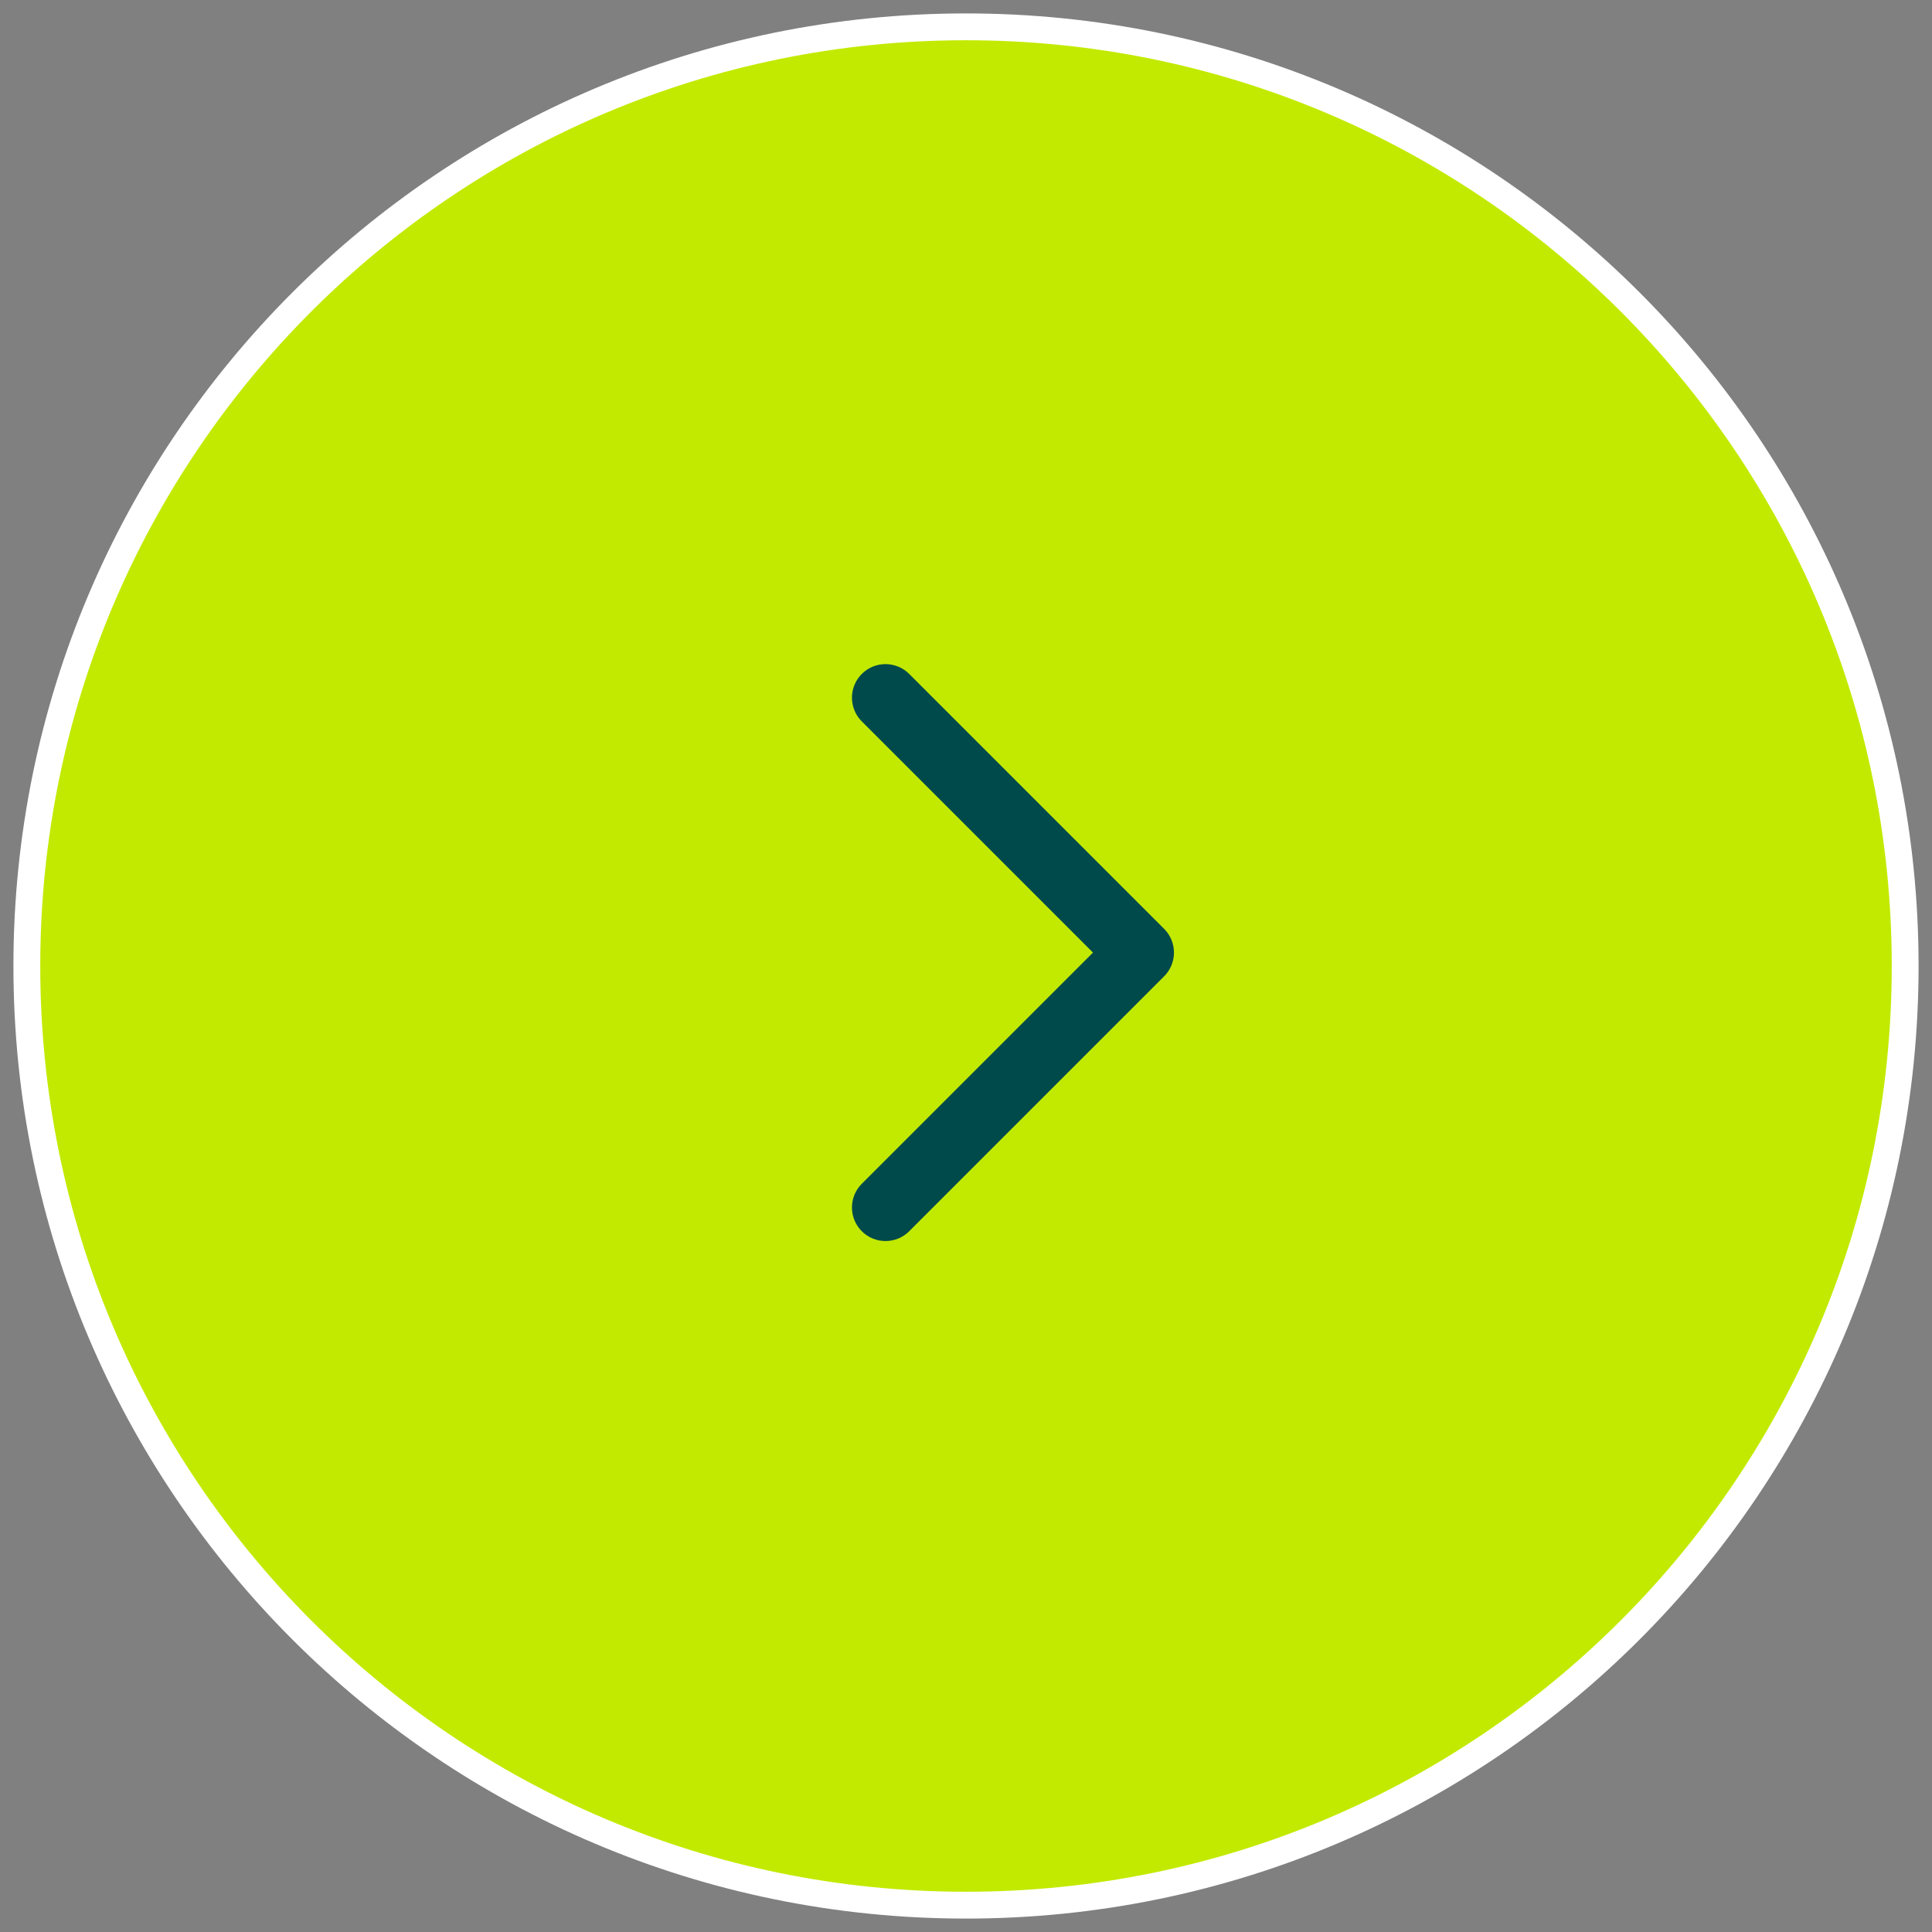 <svg width="72" height="72" viewBox="0 0 72 72" fill="none" xmlns="http://www.w3.org/2000/svg">
<rect x="0" y="0" width="72" height="72" fill="#808080" stroke="none"/>
<path d="M1 36C1 16.67 16.67 1 36 1C55.33 1 71 16.67 71 36C71 55.33 55.33 71 36 71C16.67 71 1 55.33 1 36Z" fill="#C2EA00" stroke="white"/>
<path d="M33.884 25.116C33.396 24.628 32.604 24.628 32.116 25.116C31.628 25.604 31.628 26.396 32.116 26.884L33.884 25.116ZM42.5 35.5L43.384 36.384C43.872 35.896 43.872 35.104 43.384 34.616L42.5 35.5ZM32.116 44.116C31.628 44.604 31.628 45.396 32.116 45.884C32.604 46.372 33.396 46.372 33.884 45.884L32.116 44.116ZM32.116 26.884L41.616 36.384L43.384 34.616L33.884 25.116L32.116 26.884ZM41.616 34.616L32.116 44.116L33.884 45.884L43.384 36.384L41.616 34.616Z" fill="#004A4B"/>
</svg>
